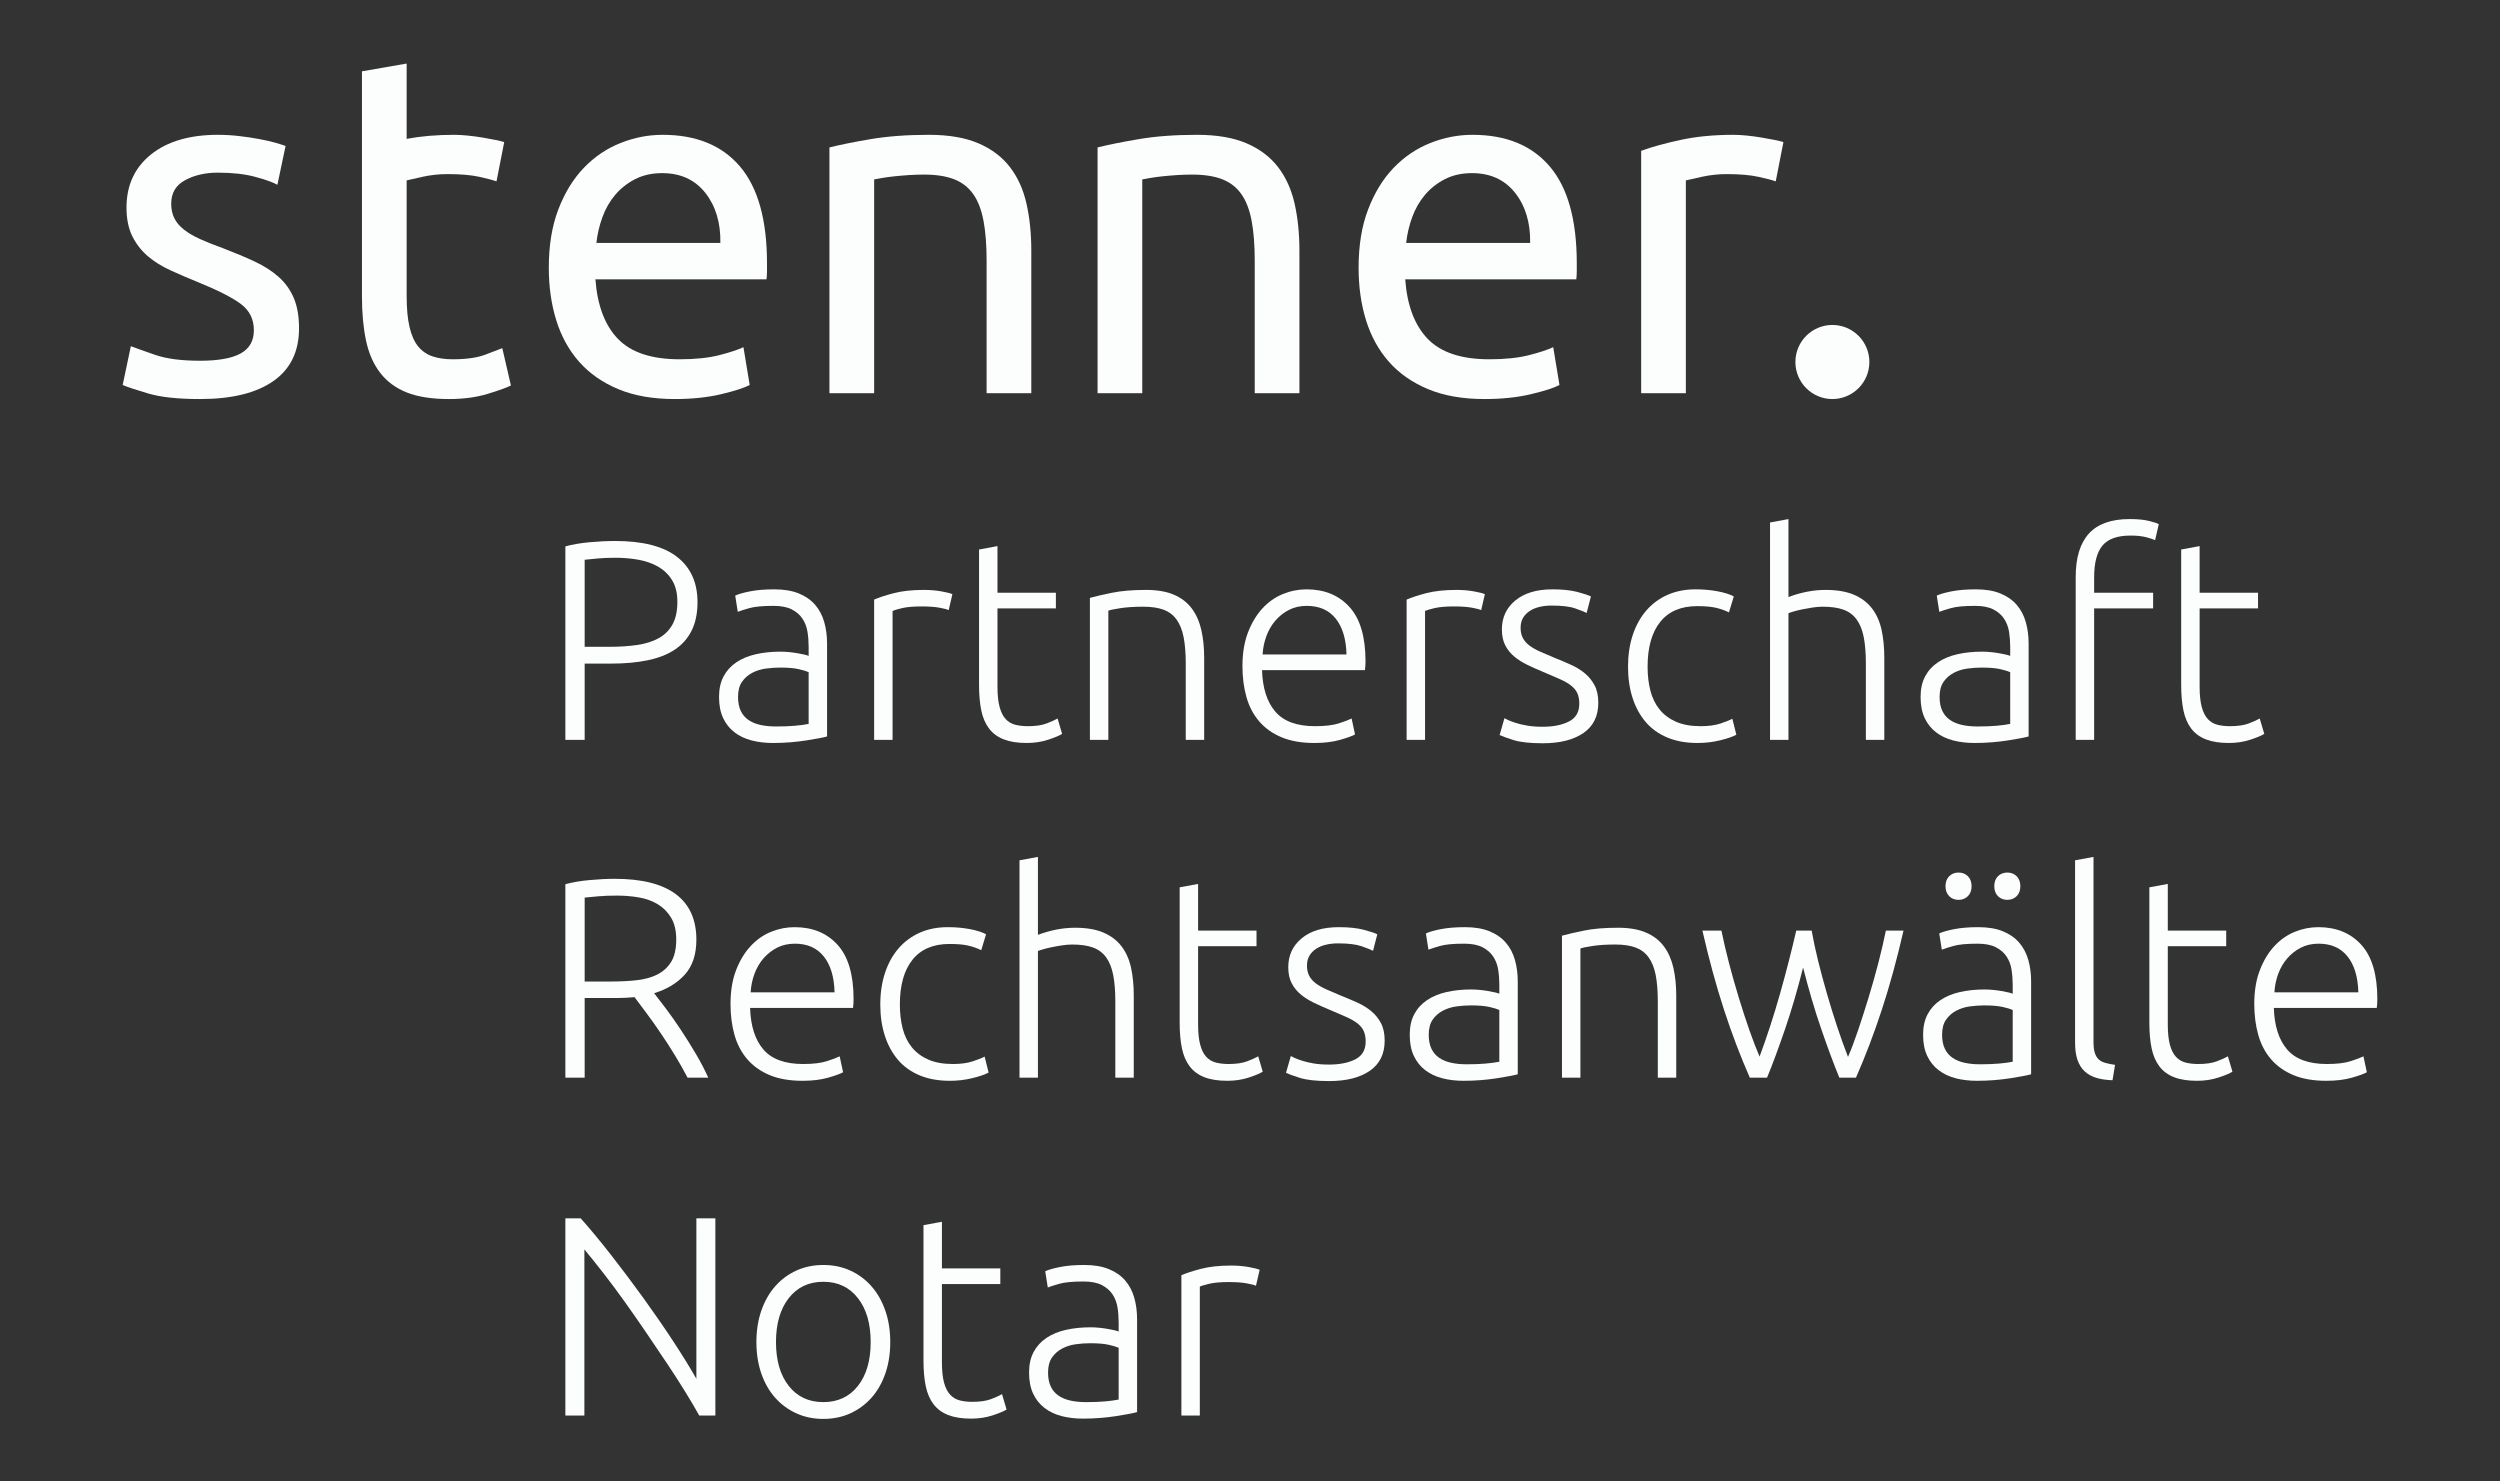 <svg width="238" height="141" viewBox="0 0 238 141" fill="none" xmlns="http://www.w3.org/2000/svg">
<rect x="0" y="0" width="238" height="141" fill="#333333" stroke="none"/>
<path d="M58.548 51.502C61.193 51.502 63.164 52.008 64.459 53.018C65.755 54.029 66.402 55.464 66.402 57.324C66.402 58.39 66.214 59.297 65.836 60.047C65.458 60.796 64.919 61.401 64.216 61.861C63.514 62.321 62.655 62.655 61.638 62.863C60.621 63.071 59.474 63.174 58.196 63.174H55.66V70.433H53.823V52.017C54.472 51.836 55.231 51.704 56.105 51.623C56.977 51.542 57.792 51.502 58.548 51.502ZM58.628 53.099C57.944 53.099 57.365 53.122 56.888 53.167C56.411 53.212 56.001 53.253 55.66 53.289V61.577H57.981C58.97 61.577 59.865 61.518 60.667 61.401C61.468 61.283 62.151 61.067 62.719 60.75C63.285 60.435 63.721 59.997 64.027 59.437C64.333 58.877 64.486 58.164 64.486 57.297C64.486 56.469 64.32 55.781 63.986 55.239C63.654 54.697 63.212 54.269 62.664 53.952C62.115 53.636 61.489 53.416 60.789 53.289C60.087 53.163 59.367 53.099 58.628 53.099Z" fill="#FCFDFD"/>
<path d="M73.879 69.16C74.563 69.16 75.16 69.138 75.673 69.093C76.186 69.047 76.622 68.99 76.983 68.916V63.988C76.784 63.897 76.47 63.802 76.038 63.703C75.607 63.603 75.012 63.553 74.256 63.553C73.825 63.553 73.375 63.586 72.907 63.648C72.439 63.712 72.007 63.847 71.611 64.054C71.216 64.263 70.891 64.546 70.639 64.908C70.387 65.269 70.262 65.748 70.262 66.344C70.262 66.868 70.347 67.31 70.517 67.671C70.689 68.032 70.932 68.321 71.246 68.537C71.561 68.754 71.94 68.913 72.381 69.011C72.821 69.111 73.321 69.16 73.879 69.16ZM73.716 56.106C74.635 56.106 75.412 56.237 76.052 56.498C76.69 56.761 77.208 57.123 77.603 57.582C78 58.042 78.287 58.589 78.468 59.221C78.647 59.852 78.737 60.539 78.737 61.279V70.108C78.557 70.163 78.296 70.221 77.955 70.285C77.612 70.347 77.217 70.415 76.767 70.487C76.316 70.56 75.817 70.618 75.269 70.664C74.72 70.709 74.157 70.732 73.582 70.732C72.844 70.732 72.165 70.65 71.543 70.487C70.923 70.324 70.383 70.068 69.924 69.716C69.465 69.364 69.105 68.913 68.844 68.362C68.584 67.811 68.453 67.138 68.453 66.344C68.453 65.585 68.596 64.936 68.884 64.394C69.173 63.852 69.577 63.405 70.099 63.053C70.621 62.7 71.243 62.444 71.961 62.281C72.681 62.118 73.464 62.038 74.311 62.038C74.563 62.038 74.828 62.051 75.106 62.078C75.385 62.105 75.655 62.142 75.916 62.186C76.177 62.231 76.402 62.276 76.591 62.321C76.781 62.367 76.911 62.407 76.983 62.444V61.577C76.983 61.09 76.947 60.616 76.874 60.154C76.802 59.694 76.645 59.279 76.402 58.909C76.159 58.539 75.818 58.24 75.376 58.015C74.935 57.789 74.356 57.678 73.636 57.678C72.61 57.678 71.845 57.75 71.341 57.893C70.837 58.038 70.469 58.154 70.235 58.246L69.992 56.702C70.297 56.557 70.769 56.421 71.409 56.295C72.047 56.169 72.817 56.106 73.716 56.106Z" fill="#FCFDFD"/>
<path d="M87.968 56.16C88.544 56.16 89.089 56.205 89.602 56.295C90.115 56.385 90.47 56.476 90.668 56.566L90.317 58.083C90.173 58.011 89.88 57.934 89.441 57.853C88.999 57.771 88.419 57.732 87.699 57.732C86.943 57.732 86.336 57.785 85.877 57.893C85.418 58.002 85.116 58.092 84.973 58.163V70.433H83.218V57.081C83.668 56.882 84.289 56.68 85.081 56.471C85.872 56.264 86.835 56.16 87.968 56.16Z" fill="#FCFDFD"/>
<path d="M94.959 56.431H100.52V57.92H94.959V65.369C94.959 66.163 95.027 66.809 95.163 67.305C95.297 67.802 95.49 68.185 95.742 68.457C95.994 68.727 96.3 68.907 96.66 68.999C97.02 69.088 97.416 69.133 97.849 69.133C98.585 69.133 99.18 69.047 99.629 68.876C100.079 68.705 100.431 68.546 100.682 68.401L101.114 69.865C100.862 70.027 100.421 70.212 99.791 70.419C99.162 70.627 98.478 70.732 97.74 70.732C96.877 70.732 96.151 70.618 95.567 70.392C94.982 70.167 94.514 69.823 94.164 69.364C93.812 68.904 93.565 68.33 93.421 67.644C93.278 66.957 93.205 66.145 93.205 65.206V52.314L94.959 51.988V56.431Z" fill="#FCFDFD"/>
<path d="M103.759 56.918C104.281 56.773 104.983 56.611 105.864 56.431C106.747 56.252 107.826 56.16 109.104 56.16C110.165 56.16 111.052 56.313 111.763 56.62C112.474 56.928 113.041 57.365 113.463 57.934C113.886 58.503 114.188 59.185 114.367 59.979C114.547 60.773 114.637 61.648 114.637 62.605V70.433H112.883V63.174C112.883 62.181 112.815 61.342 112.68 60.655C112.546 59.97 112.32 59.41 112.006 58.977C111.691 58.543 111.277 58.231 110.764 58.042C110.251 57.853 109.608 57.757 108.834 57.757C108.006 57.757 107.29 57.803 106.688 57.893C106.085 57.984 105.694 58.065 105.514 58.136V70.433H103.759V56.918Z" fill="#FCFDFD"/>
<path d="M118.281 63.419C118.281 62.19 118.458 61.12 118.808 60.21C119.159 59.297 119.618 58.534 120.184 57.92C120.752 57.306 121.399 56.85 122.128 56.554C122.857 56.255 123.608 56.106 124.382 56.106C126.092 56.106 127.455 56.666 128.471 57.786C129.488 58.904 129.997 60.629 129.997 62.958C129.997 63.102 129.992 63.247 129.983 63.392C129.974 63.535 129.961 63.671 129.943 63.798H120.145C120.198 65.514 120.622 66.831 121.414 67.752C122.205 68.673 123.465 69.133 125.192 69.133C126.146 69.133 126.902 69.043 127.459 68.863C128.017 68.682 128.422 68.528 128.674 68.401L128.998 69.918C128.746 70.063 128.274 70.235 127.581 70.433C126.888 70.632 126.074 70.732 125.138 70.732C123.914 70.732 122.87 70.551 122.007 70.19C121.144 69.829 120.432 69.323 119.875 68.673C119.316 68.022 118.912 67.251 118.66 66.357C118.408 65.464 118.281 64.484 118.281 63.419ZM128.188 62.308C128.152 60.845 127.81 59.707 127.163 58.895C126.514 58.083 125.597 57.678 124.409 57.678C123.78 57.678 123.217 57.803 122.722 58.056C122.227 58.308 121.796 58.647 121.426 59.072C121.058 59.496 120.77 59.988 120.563 60.548C120.356 61.108 120.234 61.694 120.198 62.308H128.188Z" fill="#FCFDFD"/>
<path d="M138.66 56.16C139.237 56.16 139.781 56.205 140.294 56.295C140.807 56.385 141.162 56.476 141.36 56.566L141.009 58.083C140.865 58.011 140.572 57.934 140.133 57.853C139.691 57.771 139.111 57.732 138.391 57.732C137.635 57.732 137.027 57.785 136.569 57.893C136.11 58.002 135.808 58.092 135.665 58.163V70.433H133.91V57.081C134.36 56.882 134.981 56.68 135.772 56.471C136.564 56.264 137.527 56.16 138.66 56.16Z" fill="#FCFDFD"/>
<path d="M146.867 69.188C147.875 69.188 148.707 69.02 149.363 68.686C150.021 68.353 150.349 67.788 150.349 66.993C150.349 66.614 150.291 66.29 150.173 66.018C150.056 65.748 149.863 65.503 149.594 65.287C149.324 65.07 148.968 64.863 148.527 64.664C148.086 64.466 147.542 64.231 146.894 63.96C146.372 63.743 145.877 63.523 145.409 63.297C144.942 63.071 144.527 62.809 144.168 62.511C143.807 62.213 143.52 61.857 143.303 61.441C143.087 61.026 142.98 60.521 142.98 59.925C142.98 58.788 143.407 57.866 144.261 57.163C145.117 56.458 146.291 56.106 147.785 56.106C148.738 56.106 149.526 56.187 150.146 56.349C150.768 56.512 151.204 56.657 151.456 56.782L151.05 58.353C150.834 58.246 150.47 58.101 149.957 57.92C149.444 57.739 148.693 57.65 147.703 57.65C147.308 57.65 146.935 57.691 146.583 57.772C146.232 57.855 145.922 57.979 145.652 58.152C145.382 58.324 145.166 58.54 145.004 58.803C144.842 59.066 144.761 59.386 144.761 59.766C144.761 60.147 144.833 60.472 144.978 60.744C145.121 61.015 145.333 61.255 145.612 61.463C145.891 61.671 146.232 61.865 146.638 62.044C147.042 62.224 147.505 62.422 148.027 62.637C148.568 62.853 149.085 63.073 149.579 63.298C150.074 63.523 150.511 63.793 150.889 64.109C151.266 64.425 151.572 64.804 151.806 65.247C152.04 65.689 152.158 66.244 152.158 66.913C152.158 68.176 151.685 69.133 150.741 69.784C149.796 70.433 148.504 70.759 146.867 70.759C145.643 70.759 144.708 70.655 144.059 70.447C143.412 70.239 142.98 70.081 142.764 69.973L143.223 68.374C143.277 68.412 143.394 68.469 143.573 68.551C143.754 68.632 143.997 68.723 144.302 68.822C144.608 68.922 144.973 69.007 145.396 69.079C145.818 69.151 146.309 69.188 146.867 69.188Z" fill="#FCFDFD"/>
<path d="M161.601 70.732C160.521 70.732 159.567 70.56 158.74 70.217C157.912 69.873 157.224 69.382 156.675 68.741C156.125 68.099 155.707 67.332 155.419 66.439C155.132 65.544 154.988 64.557 154.988 63.473C154.988 62.371 155.137 61.369 155.433 60.466C155.73 59.564 156.157 58.788 156.715 58.137C157.273 57.487 157.948 56.986 158.74 56.634C159.531 56.282 160.423 56.106 161.411 56.106C162.167 56.106 162.875 56.169 163.531 56.295C164.188 56.421 164.696 56.584 165.057 56.782L164.597 58.299C164.237 58.119 163.833 57.974 163.382 57.866C162.932 57.757 162.33 57.703 161.574 57.703C160.026 57.703 158.852 58.205 158.052 59.206C157.251 60.21 156.851 61.63 156.851 63.473C156.851 64.303 156.94 65.067 157.12 65.761C157.301 66.457 157.592 67.052 157.998 67.549C158.402 68.045 158.924 68.433 159.563 68.714C160.201 68.993 160.98 69.133 161.897 69.133C162.653 69.133 163.288 69.047 163.801 68.876C164.313 68.705 164.687 68.555 164.921 68.43L165.3 69.945C164.975 70.126 164.467 70.303 163.774 70.474C163.081 70.646 162.357 70.732 161.601 70.732Z" fill="#FCFDFD"/>
<path d="M168.507 70.433V49.741L170.262 49.416V56.839C170.836 56.62 171.42 56.453 172.016 56.335C172.609 56.218 173.203 56.16 173.798 56.16C174.877 56.16 175.777 56.313 176.497 56.62C177.217 56.928 177.792 57.365 178.225 57.934C178.656 58.503 178.957 59.184 179.129 59.979C179.299 60.773 179.385 61.648 179.385 62.605V70.433H177.63V63.174C177.63 62.181 177.563 61.342 177.428 60.655C177.294 59.97 177.068 59.41 176.754 58.977C176.438 58.543 176.02 58.231 175.498 58.042C174.976 57.853 174.32 57.757 173.528 57.757C173.221 57.757 172.892 57.785 172.542 57.839C172.192 57.893 171.862 57.952 171.557 58.015C171.252 58.078 170.977 58.145 170.734 58.218C170.491 58.29 170.333 58.344 170.262 58.381V70.433H168.507Z" fill="#FCFDFD"/>
<path d="M188.266 69.16C188.95 69.16 189.549 69.138 190.062 69.093C190.574 69.047 191.011 68.99 191.371 68.916V63.988C191.173 63.897 190.858 63.802 190.426 63.703C189.994 63.603 189.4 63.553 188.644 63.553C188.212 63.553 187.763 63.586 187.295 63.648C186.827 63.712 186.395 63.847 185.999 64.054C185.603 64.263 185.279 64.546 185.027 64.908C184.776 65.269 184.649 65.748 184.649 66.344C184.649 66.868 184.735 67.31 184.906 67.671C185.077 68.032 185.32 68.321 185.635 68.537C185.95 68.754 186.327 68.913 186.768 69.011C187.209 69.111 187.708 69.16 188.266 69.16ZM188.105 56.106C189.022 56.106 189.801 56.237 190.439 56.498C191.078 56.761 191.595 57.123 191.992 57.582C192.387 58.042 192.676 58.589 192.855 59.221C193.035 59.852 193.125 60.539 193.125 61.279V70.108C192.946 70.163 192.685 70.221 192.342 70.285C192.001 70.347 191.604 70.415 191.155 70.487C190.705 70.56 190.205 70.618 189.656 70.664C189.107 70.709 188.546 70.732 187.969 70.732C187.231 70.732 186.552 70.65 185.932 70.487C185.31 70.324 184.77 70.068 184.312 69.716C183.853 69.364 183.493 68.913 183.232 68.362C182.971 67.811 182.84 67.138 182.84 66.344C182.84 65.585 182.985 64.936 183.273 64.394C183.56 63.852 183.966 63.405 184.488 63.053C185.01 62.7 185.63 62.444 186.35 62.281C187.07 62.118 187.853 62.038 188.698 62.038C188.95 62.038 189.216 62.051 189.495 62.078C189.774 62.105 190.044 62.142 190.305 62.186C190.565 62.231 190.791 62.276 190.979 62.321C191.168 62.367 191.298 62.407 191.371 62.444V61.577C191.371 61.09 191.334 60.616 191.263 60.154C191.191 59.694 191.034 59.279 190.791 58.909C190.548 58.539 190.205 58.24 189.765 58.015C189.324 57.789 188.743 57.678 188.024 57.678C186.998 57.678 186.234 57.75 185.73 57.893C185.226 58.038 184.856 58.154 184.622 58.246L184.379 56.702C184.686 56.557 185.158 56.421 185.796 56.295C186.436 56.169 187.204 56.106 188.105 56.106Z" fill="#FCFDFD"/>
<path d="M66.295 89.459C66.295 90.867 65.925 91.978 65.188 92.79C64.451 93.602 63.478 94.189 62.272 94.55C62.56 94.912 62.934 95.399 63.393 96.014C63.852 96.627 64.324 97.3 64.81 98.03C65.296 98.762 65.773 99.525 66.241 100.32C66.708 101.114 67.104 101.872 67.428 102.595H65.458C65.08 101.872 64.67 101.15 64.229 100.427C63.789 99.706 63.339 99.007 62.88 98.329C62.421 97.652 61.976 97.025 61.543 96.447C61.112 95.869 60.734 95.363 60.41 94.93C59.835 94.984 59.259 95.01 58.682 95.01H55.66V102.595H53.823V84.177C54.472 83.996 55.231 83.865 56.105 83.785C56.977 83.703 57.783 83.663 58.521 83.663C61.094 83.663 63.033 84.15 64.338 85.125C65.642 86.1 66.295 87.545 66.295 89.459ZM58.737 85.261C58.053 85.261 57.454 85.282 56.941 85.329C56.429 85.374 56.001 85.414 55.66 85.45V93.44H58.196C59.043 93.44 59.843 93.4 60.599 93.318C61.355 93.237 62.011 93.057 62.569 92.776C63.128 92.497 63.568 92.094 63.893 91.572C64.216 91.048 64.378 90.334 64.378 89.431C64.378 88.601 64.216 87.915 63.893 87.373C63.568 86.831 63.146 86.402 62.624 86.087C62.102 85.771 61.504 85.554 60.828 85.436C60.154 85.32 59.456 85.261 58.737 85.261Z" fill="#FCFDFD"/>
<path d="M69.545 95.579C69.545 94.351 69.721 93.281 70.071 92.369C70.423 91.457 70.881 90.695 71.449 90.081C72.015 89.467 72.662 89.011 73.391 88.713C74.12 88.415 74.871 88.266 75.645 88.266C77.355 88.266 78.718 88.826 79.735 89.945C80.752 91.065 81.26 92.79 81.26 95.119C81.26 95.263 81.256 95.407 81.247 95.552C81.238 95.696 81.224 95.832 81.206 95.958H71.408C71.461 97.673 71.885 98.992 72.676 99.913C73.468 100.834 74.728 101.294 76.456 101.294C77.409 101.294 78.165 101.203 78.722 101.022C79.281 100.843 79.685 100.689 79.937 100.562L80.261 102.079C80.009 102.224 79.537 102.396 78.844 102.594C78.152 102.793 77.337 102.892 76.401 102.892C75.178 102.892 74.135 102.711 73.27 102.35C72.407 101.988 71.695 101.483 71.138 100.834C70.58 100.183 70.175 99.412 69.923 98.518C69.671 97.623 69.545 96.644 69.545 95.579ZM79.451 94.469C79.415 93.006 79.074 91.868 78.425 91.056C77.778 90.244 76.86 89.838 75.673 89.838C75.043 89.838 74.48 89.963 73.985 90.217C73.491 90.469 73.059 90.808 72.689 91.231C72.321 91.656 72.033 92.149 71.826 92.707C71.619 93.267 71.497 93.854 71.461 94.469H79.451Z" fill="#FCFDFD"/>
<path d="M90.417 102.892C89.338 102.892 88.384 102.72 87.556 102.378C86.729 102.034 86.041 101.542 85.491 100.901C84.942 100.26 84.524 99.493 84.236 98.598C83.948 97.705 83.804 96.716 83.804 95.634C83.804 94.532 83.952 93.53 84.25 92.627C84.547 91.724 84.974 90.947 85.532 90.298C86.089 89.648 86.765 89.146 87.556 88.795C88.348 88.442 89.238 88.266 90.228 88.266C90.984 88.266 91.691 88.33 92.347 88.455C93.005 88.582 93.513 88.745 93.872 88.943L93.414 90.46C93.053 90.28 92.649 90.135 92.199 90.027C91.749 89.918 91.146 89.865 90.391 89.865C88.843 89.865 87.669 90.365 86.868 91.367C86.067 92.369 85.667 93.791 85.667 95.634C85.667 96.464 85.757 97.226 85.937 97.922C86.116 98.618 86.409 99.213 86.814 99.709C87.219 100.206 87.74 100.594 88.38 100.874C89.018 101.154 89.797 101.294 90.714 101.294C91.47 101.294 92.104 101.208 92.617 101.036C93.13 100.865 93.504 100.716 93.738 100.589L94.115 102.106C93.791 102.287 93.284 102.462 92.59 102.634C91.897 102.806 91.173 102.892 90.417 102.892Z" fill="#FCFDFD"/>
<path d="M97.056 102.595V81.901L98.811 81.577V88.998C99.386 88.781 99.971 88.615 100.565 88.497C101.159 88.38 101.752 88.321 102.347 88.321C103.426 88.321 104.326 88.475 105.046 88.781C105.766 89.089 106.341 89.526 106.773 90.094C107.205 90.663 107.506 91.345 107.678 92.139C107.848 92.935 107.934 93.81 107.934 94.767V102.595H106.179V95.336C106.179 94.343 106.112 93.504 105.977 92.817C105.842 92.13 105.617 91.572 105.303 91.137C104.987 90.704 104.569 90.393 104.047 90.203C103.525 90.014 102.869 89.919 102.077 89.919C101.77 89.919 101.443 89.946 101.091 90C100.741 90.055 100.412 90.112 100.106 90.177C99.8 90.239 99.525 90.307 99.282 90.379C99.039 90.452 98.882 90.506 98.811 90.542V102.595H97.056Z" fill="#FCFDFD"/>
<path d="M114.059 88.591H119.62V90.081H114.059V97.528C114.059 98.324 114.126 98.968 114.262 99.465C114.396 99.963 114.589 100.346 114.841 100.616C115.093 100.887 115.399 101.068 115.76 101.158C116.119 101.249 116.515 101.294 116.946 101.294C117.684 101.294 118.279 101.208 118.728 101.036C119.178 100.865 119.529 100.707 119.781 100.562L120.213 102.025C119.961 102.188 119.52 102.372 118.891 102.58C118.261 102.788 117.577 102.891 116.839 102.891C115.976 102.891 115.251 102.78 114.666 102.553C114.082 102.328 113.613 101.984 113.263 101.524C112.911 101.063 112.664 100.49 112.52 99.804C112.377 99.118 112.304 98.305 112.304 97.367V84.474L114.059 84.149V88.591Z" fill="#FCFDFD"/>
<path d="M126.53 101.348C127.538 101.348 128.369 101.181 129.027 100.847C129.683 100.512 130.012 99.949 130.012 99.154C130.012 98.776 129.953 98.45 129.836 98.179C129.72 97.908 129.526 97.664 129.256 97.448C128.986 97.231 128.63 97.024 128.19 96.825C127.749 96.627 127.204 96.392 126.557 96.121C126.035 95.904 125.54 95.682 125.072 95.457C124.604 95.231 124.191 94.97 123.83 94.671C123.471 94.374 123.183 94.017 122.967 93.602C122.751 93.187 122.643 92.681 122.643 92.085C122.643 90.947 123.071 90.027 123.925 89.323C124.779 88.618 125.953 88.266 127.447 88.266C128.401 88.266 129.189 88.348 129.81 88.51C130.43 88.673 130.867 88.817 131.119 88.943L130.714 90.514C130.498 90.406 130.133 90.262 129.62 90.081C129.107 89.9 128.357 89.809 127.367 89.809C126.97 89.809 126.597 89.85 126.246 89.932C125.896 90.013 125.585 90.14 125.315 90.312C125.045 90.485 124.829 90.701 124.667 90.964C124.506 91.225 124.425 91.547 124.425 91.927C124.425 92.306 124.497 92.633 124.64 92.903C124.784 93.175 124.995 93.415 125.274 93.624C125.553 93.831 125.896 94.025 126.3 94.205C126.705 94.385 127.168 94.582 127.69 94.798C128.23 95.014 128.748 95.234 129.243 95.458C129.738 95.684 130.174 95.954 130.551 96.269C130.93 96.586 131.236 96.965 131.47 97.407C131.704 97.85 131.82 98.405 131.82 99.072C131.82 100.337 131.348 101.294 130.403 101.943C129.459 102.594 128.167 102.918 126.53 102.918C125.306 102.918 124.37 102.815 123.723 102.607C123.074 102.4 122.643 102.242 122.427 102.133L122.886 100.535C122.94 100.571 123.057 100.63 123.237 100.711C123.417 100.793 123.66 100.883 123.966 100.983C124.272 101.081 124.636 101.167 125.059 101.24C125.481 101.312 125.973 101.348 126.53 101.348Z" fill="#FCFDFD"/>
<path d="M139.632 101.321C140.315 101.321 140.914 101.298 141.426 101.253C141.939 101.208 142.375 101.149 142.736 101.077V96.147C142.538 96.058 142.223 95.963 141.791 95.863C141.359 95.764 140.765 95.714 140.009 95.714C139.577 95.714 139.128 95.746 138.66 95.809C138.192 95.872 137.76 96.008 137.364 96.215C136.968 96.423 136.644 96.707 136.392 97.069C136.14 97.43 136.015 97.908 136.015 98.504C136.015 99.028 136.099 99.469 136.271 99.831C136.442 100.192 136.685 100.482 137 100.698C137.314 100.915 137.693 101.072 138.133 101.172C138.574 101.271 139.073 101.321 139.632 101.321ZM139.47 88.266C140.388 88.266 141.165 88.398 141.805 88.659C142.443 88.92 142.961 89.282 143.356 89.743C143.753 90.203 144.041 90.749 144.22 91.382C144.4 92.013 144.49 92.698 144.49 93.439V102.269C144.311 102.323 144.05 102.382 143.707 102.444C143.365 102.508 142.97 102.576 142.52 102.648C142.07 102.72 141.571 102.78 141.021 102.824C140.472 102.87 139.911 102.892 139.334 102.892C138.597 102.892 137.917 102.811 137.297 102.648C136.676 102.485 136.137 102.228 135.677 101.876C135.218 101.525 134.859 101.072 134.598 100.521C134.337 99.972 134.207 99.299 134.207 98.504C134.207 97.746 134.35 97.096 134.637 96.554C134.925 96.013 135.331 95.566 135.853 95.213C136.374 94.861 136.995 94.604 137.715 94.441C138.435 94.279 139.218 94.198 140.063 94.198C140.315 94.198 140.581 94.212 140.86 94.238C141.139 94.265 141.409 94.301 141.669 94.346C141.93 94.392 142.156 94.437 142.345 94.482C142.533 94.527 142.663 94.568 142.736 94.604V93.738C142.736 93.249 142.7 92.775 142.627 92.315C142.556 91.856 142.398 91.439 142.155 91.069C141.912 90.7 141.571 90.401 141.13 90.176C140.688 89.95 140.108 89.838 139.389 89.838C138.363 89.838 137.598 89.909 137.095 90.054C136.591 90.198 136.221 90.316 135.987 90.406L135.745 88.863C136.051 88.718 136.523 88.582 137.162 88.455C137.8 88.33 138.569 88.266 139.47 88.266Z" fill="#FCFDFD"/>
<path d="M148.7 89.079C149.222 88.934 149.922 88.772 150.805 88.591C151.686 88.41 152.766 88.321 154.043 88.321C155.106 88.321 155.993 88.475 156.702 88.781C157.414 89.088 157.98 89.525 158.403 90.094C158.827 90.663 159.127 91.344 159.308 92.139C159.488 92.934 159.578 93.809 159.578 94.766V102.594H157.823V95.335C157.823 94.342 157.755 93.503 157.621 92.816C157.485 92.13 157.26 91.571 156.945 91.137C156.631 90.704 156.216 90.392 155.703 90.203C155.191 90.013 154.547 89.918 153.774 89.918C152.946 89.918 152.231 89.963 151.629 90.054C151.025 90.144 150.634 90.226 150.455 90.298V102.594H148.7V89.079Z" fill="#FCFDFD"/>
<path d="M172.47 88.591C172.627 89.495 172.833 90.455 173.085 91.475C173.339 92.495 173.616 93.533 173.922 94.588C174.226 95.644 174.55 96.687 174.891 97.717C175.233 98.749 175.579 99.713 175.93 100.616C176.229 99.931 176.545 99.097 176.878 98.114C177.211 97.13 177.545 96.094 177.878 95.002C178.212 93.911 178.522 92.809 178.813 91.697C179.102 90.585 179.342 89.55 179.535 88.591H181.215C180.584 91.342 179.896 93.853 179.15 96.126C178.403 98.401 177.584 100.555 176.688 102.595H175.107C174.843 101.957 174.564 101.245 174.273 100.46C173.983 99.675 173.684 98.838 173.376 97.944C173.067 97.051 172.768 96.113 172.48 95.129C172.193 94.147 171.916 93.141 171.654 92.112C171.395 93.143 171.12 94.152 170.833 95.137C170.545 96.122 170.249 97.061 169.942 97.957C169.635 98.848 169.337 99.688 169.048 100.473C168.759 101.258 168.484 101.965 168.221 102.595H166.583C165.686 100.555 164.866 98.397 164.123 96.122C163.382 93.847 162.696 91.337 162.069 88.591H163.879C164.072 89.548 164.314 90.581 164.603 91.692C164.893 92.801 165.204 93.903 165.538 94.995C165.872 96.086 166.209 97.12 166.551 98.096C166.894 99.071 167.213 99.903 167.511 100.59C167.847 99.69 168.182 98.725 168.518 97.695C168.854 96.664 169.17 95.625 169.466 94.577C169.761 93.529 170.04 92.495 170.301 91.474C170.562 90.454 170.795 89.493 171.003 88.591H172.47Z" fill="#FCFDFD"/>
<path d="M188.505 101.321C189.188 101.321 189.787 101.298 190.3 101.253C190.813 101.208 191.249 101.149 191.609 101.078V96.148C191.411 96.058 191.097 95.963 190.664 95.863C190.232 95.765 189.639 95.715 188.883 95.715C188.45 95.715 188.001 95.747 187.533 95.809C187.065 95.872 186.633 96.008 186.238 96.216C185.841 96.423 185.518 96.708 185.266 97.069C185.014 97.43 184.887 97.908 184.887 98.504C184.887 99.028 184.973 99.47 185.144 99.831C185.316 100.192 185.559 100.482 185.873 100.698C186.188 100.915 186.565 101.073 187.006 101.172C187.448 101.271 187.947 101.321 188.505 101.321ZM188.343 88.266C189.26 88.266 190.039 88.398 190.677 88.659C191.317 88.921 191.833 89.282 192.23 89.743C192.625 90.203 192.914 90.749 193.093 91.382C193.274 92.013 193.363 92.699 193.363 93.439V102.269C193.184 102.323 192.923 102.382 192.58 102.445C192.239 102.509 191.842 102.577 191.393 102.648C190.943 102.72 190.444 102.78 189.894 102.824C189.346 102.87 188.784 102.892 188.207 102.892C187.469 102.892 186.79 102.811 186.17 102.648C185.55 102.486 185.009 102.228 184.551 101.876C184.092 101.525 183.731 101.073 183.47 100.522C183.209 99.972 183.079 99.299 183.079 98.504C183.079 97.747 183.223 97.096 183.511 96.554C183.799 96.013 184.204 95.566 184.726 95.214C185.248 94.861 185.868 94.604 186.588 94.441C187.308 94.28 188.091 94.198 188.936 94.198C189.188 94.198 189.454 94.212 189.733 94.239C190.012 94.266 190.282 94.302 190.543 94.346C190.804 94.392 191.029 94.437 191.218 94.482C191.406 94.527 191.537 94.568 191.609 94.604V93.738C191.609 93.25 191.572 92.776 191.501 92.316C191.429 91.856 191.272 91.439 191.029 91.069C190.786 90.7 190.444 90.402 190.003 90.176C189.562 89.951 188.981 89.838 188.262 89.838C187.237 89.838 186.472 89.91 185.968 90.055C185.464 90.198 185.094 90.316 184.86 90.407L184.617 88.863C184.924 88.718 185.396 88.582 186.034 88.456C186.674 88.33 187.443 88.266 188.343 88.266ZM187.695 84.366C187.695 84.763 187.578 85.08 187.344 85.314C187.11 85.549 186.813 85.666 186.454 85.666C186.093 85.666 185.796 85.549 185.562 85.314C185.328 85.08 185.212 84.763 185.212 84.366C185.212 83.969 185.328 83.654 185.562 83.418C185.796 83.183 186.093 83.067 186.454 83.067C186.813 83.067 187.11 83.183 187.344 83.418C187.578 83.654 187.695 83.969 187.695 84.366ZM192.337 84.366C192.337 84.763 192.221 85.08 191.987 85.314C191.753 85.549 191.456 85.666 191.097 85.666C190.736 85.666 190.439 85.549 190.205 85.314C189.971 85.08 189.855 84.763 189.855 84.366C189.855 83.969 189.971 83.654 190.205 83.418C190.439 83.183 190.736 83.067 191.097 83.067C191.456 83.067 191.753 83.183 191.987 83.418C192.221 83.654 192.337 83.969 192.337 84.366Z" fill="#FCFDFD"/>
<path d="M19.045 34.343C20.783 34.343 22.071 34.112 22.91 33.651C23.748 33.188 24.168 32.452 24.168 31.436C24.168 30.389 23.755 29.557 22.933 28.942C22.109 28.328 20.752 27.636 18.861 26.866C17.946 26.498 17.069 26.12 16.23 25.734C15.391 25.351 14.668 24.898 14.057 24.375C13.447 23.851 12.959 23.219 12.592 22.482C12.226 21.744 12.043 20.835 12.043 19.759C12.043 17.635 12.821 15.951 14.376 14.703C15.932 13.458 18.053 12.835 20.737 12.835C21.408 12.835 22.078 12.874 22.75 12.951C23.422 13.028 24.047 13.119 24.626 13.229C25.206 13.335 25.716 13.45 26.159 13.573C26.6 13.698 26.944 13.805 27.187 13.898L26.409 17.59C25.951 17.343 25.236 17.089 24.259 16.826C23.283 16.566 22.109 16.436 20.737 16.436C19.547 16.436 18.51 16.674 17.625 17.151C16.741 17.628 16.299 18.373 16.299 19.389C16.299 19.911 16.398 20.374 16.595 20.774C16.795 21.175 17.098 21.535 17.512 21.859C17.923 22.183 18.433 22.482 19.045 22.759C19.655 23.035 20.385 23.328 21.241 23.634C22.369 24.066 23.375 24.489 24.259 24.905C25.144 25.319 25.898 25.803 26.522 26.358C27.15 26.912 27.629 27.582 27.966 28.366C28.301 29.151 28.468 30.111 28.468 31.251C28.468 33.466 27.652 35.143 26.02 36.281C24.388 37.42 22.063 37.989 19.045 37.989C16.939 37.989 15.293 37.812 14.103 37.458C12.913 37.106 12.104 36.836 11.678 36.651L12.457 32.959C12.944 33.143 13.72 33.42 14.788 33.789C15.856 34.158 17.275 34.343 19.045 34.343Z" fill="#FCFDFD"/>
<path d="M52.246 25.482C52.246 23.359 52.551 21.504 53.16 19.919C53.77 18.334 54.58 17.02 55.585 15.974C56.592 14.928 57.75 14.142 59.063 13.62C60.374 13.095 61.717 12.835 63.09 12.835C66.291 12.835 68.746 13.844 70.455 15.859C72.162 17.873 73.018 20.943 73.018 25.067V25.78C73.018 26.074 73.002 26.343 72.972 26.59H56.684C56.867 29.082 57.584 30.974 58.834 32.267C60.085 33.559 62.036 34.204 64.692 34.204C66.185 34.204 67.444 34.074 68.465 33.812C69.487 33.551 70.258 33.296 70.776 33.051L71.37 36.651C70.852 36.927 69.944 37.22 68.649 37.528C67.352 37.835 65.881 37.989 64.232 37.989C62.158 37.989 60.366 37.675 58.857 37.045C57.347 36.412 56.104 35.544 55.129 34.436C54.153 33.329 53.427 32.012 52.956 30.489C52.483 28.965 52.246 27.296 52.246 25.482ZM68.58 23.127C68.61 21.19 68.128 19.598 67.137 18.35C66.147 17.104 64.781 16.482 63.044 16.482C62.067 16.482 61.206 16.674 60.458 17.058C59.711 17.444 59.078 17.944 58.56 18.558C58.042 19.174 57.636 19.881 57.347 20.683C57.057 21.481 56.867 22.297 56.776 23.127H68.58Z" fill="#FCFDFD"/>
<path d="M78.963 14.035C79.939 13.79 81.236 13.527 82.852 13.252C84.469 12.974 86.33 12.835 88.434 12.835C90.326 12.835 91.896 13.106 93.147 13.644C94.397 14.182 95.397 14.935 96.144 15.905C96.891 16.875 97.418 18.036 97.721 19.39C98.028 20.743 98.18 22.235 98.18 23.866V37.435H93.925V24.79C93.925 23.313 93.825 22.052 93.628 21.006C93.428 19.96 93.102 19.113 92.644 18.468C92.185 17.822 91.575 17.352 90.814 17.058C90.051 16.767 89.105 16.62 87.976 16.62C87.519 16.62 87.047 16.636 86.56 16.666C86.07 16.697 85.605 16.737 85.163 16.783C84.721 16.829 84.326 16.883 83.973 16.944C83.624 17.004 83.37 17.05 83.219 17.081V37.435H78.963V14.035Z" fill="#FCFDFD"/>
<path d="M104.489 14.035C105.465 13.79 106.762 13.527 108.379 13.252C109.994 12.974 111.854 12.835 113.96 12.835C115.849 12.835 117.42 13.106 118.672 13.644C119.923 14.182 120.92 14.935 121.669 15.905C122.414 16.875 122.941 18.036 123.247 19.39C123.551 20.743 123.705 22.235 123.705 23.866V37.435H119.45V24.79C119.45 23.313 119.35 22.052 119.152 21.006C118.955 19.96 118.626 19.113 118.168 18.468C117.711 17.822 117.101 17.352 116.338 17.058C115.577 16.767 114.629 16.62 113.501 16.62C113.043 16.62 112.571 16.636 112.084 16.666C111.595 16.697 111.131 16.737 110.687 16.783C110.245 16.829 109.849 16.883 109.499 16.944C109.147 17.004 108.897 17.05 108.743 17.081V37.435H104.489V14.035Z" fill="#FCFDFD"/>
<path d="M129.338 25.482C129.338 23.359 129.642 21.504 130.252 19.919C130.862 18.334 131.669 17.02 132.677 15.974C133.684 14.928 134.844 14.142 136.154 13.62C137.466 13.095 138.809 12.835 140.18 12.835C143.383 12.835 145.838 13.844 147.547 15.859C149.256 17.873 150.109 20.943 150.109 25.067V25.78C150.109 26.074 150.093 26.343 150.063 26.59H133.776C133.958 29.082 134.675 30.974 135.926 32.267C137.177 33.559 139.129 34.204 141.781 34.204C143.275 34.204 144.534 34.074 145.556 33.812C146.579 33.551 147.347 33.296 147.867 33.051L148.461 36.651C147.943 36.927 147.037 37.22 145.74 37.528C144.443 37.835 142.971 37.989 141.325 37.989C139.25 37.989 137.458 37.675 135.949 37.045C134.437 36.412 133.197 35.544 132.219 34.436C131.244 33.329 130.52 32.012 130.046 30.489C129.573 28.965 129.338 27.296 129.338 25.482ZM145.671 23.127C145.701 21.19 145.22 19.598 144.231 18.35C143.239 17.104 141.873 16.482 140.134 16.482C139.159 16.482 138.296 16.674 137.55 17.058C136.802 17.444 136.169 17.944 135.651 18.558C135.132 19.174 134.729 19.881 134.437 20.683C134.15 21.481 133.958 22.297 133.866 23.127H145.671Z" fill="#FCFDFD"/>
<path d="M165.023 12.835C165.39 12.835 165.81 12.858 166.281 12.905C166.753 12.951 167.219 13.014 167.676 13.091C168.135 13.167 168.554 13.244 168.934 13.32C169.315 13.397 169.598 13.466 169.782 13.527L169.049 17.267C168.715 17.143 168.158 16.997 167.38 16.829C166.601 16.659 165.602 16.574 164.382 16.574C163.59 16.574 162.804 16.659 162.028 16.829C161.249 16.997 160.738 17.112 160.493 17.174V37.435H156.239V14.359C157.245 13.989 158.496 13.644 159.99 13.32C161.487 12.997 163.163 12.835 165.023 12.835Z" fill="#FCFDFD"/>
<path fill-rule="evenodd" clip-rule="evenodd" d="M174.443 30.936C172.5 30.936 170.922 32.516 170.922 34.462C170.922 36.409 172.5 37.989 174.443 37.989C176.386 37.989 177.964 36.409 177.964 34.462C177.964 32.516 176.386 30.936 174.443 30.936Z" fill="#FCFDFD"/>
<path fill-rule="evenodd" clip-rule="evenodd" d="M38.713 13.219C40.077 12.962 41.587 12.835 43.242 12.835C43.609 12.835 44.028 12.858 44.5 12.905C44.973 12.951 45.438 13.012 45.895 13.088C46.355 13.165 46.773 13.244 47.153 13.32C47.533 13.396 47.818 13.466 48.001 13.527L47.267 17.266C46.934 17.143 46.377 16.997 45.599 16.826C44.82 16.658 43.821 16.574 42.601 16.574C41.809 16.574 41.023 16.658 40.246 16.826C39.467 16.997 38.957 17.112 38.713 17.174V28.158C38.713 29.359 38.803 30.35 38.988 31.134C39.171 31.92 39.444 32.535 39.81 32.982C40.177 33.428 40.635 33.743 41.184 33.929C41.733 34.112 42.373 34.204 43.103 34.204C44.386 34.204 45.415 34.058 46.194 33.766C46.97 33.474 47.511 33.265 47.818 33.143L48.64 36.697C48.213 36.911 47.468 37.182 46.398 37.504C45.33 37.827 44.113 37.989 42.739 37.989C41.122 37.989 39.787 37.781 38.734 37.366C37.683 36.95 36.838 36.327 36.197 35.498C35.556 34.667 35.106 33.643 34.846 32.428C34.588 31.213 34.458 29.805 34.458 28.204V6.79L38.713 6.05V13.219Z" fill="#FCFDFD"/>
<path d="M202.736 49.416C203.492 49.416 204.108 49.474 204.585 49.592C205.062 49.709 205.373 49.813 205.516 49.904L205.166 51.42C204.968 51.33 204.675 51.235 204.288 51.136C203.901 51.036 203.411 50.986 202.818 50.986C201.576 50.986 200.689 51.303 200.158 51.934C199.628 52.566 199.362 53.578 199.362 54.968V56.431H204.977V57.92H199.362V70.433H197.607V54.914C197.607 53.09 198.026 51.718 198.863 50.797C199.699 49.877 200.991 49.416 202.736 49.416Z" fill="#FCFDFD"/>
<path d="M209.404 56.431H214.965V57.92H209.404V65.369C209.404 66.163 209.472 66.809 209.606 67.305C209.742 67.802 209.935 68.185 210.187 68.457C210.439 68.727 210.745 68.907 211.105 68.999C211.465 69.088 211.861 69.133 212.292 69.133C213.03 69.133 213.624 69.047 214.074 68.876C214.524 68.705 214.874 68.546 215.126 68.401L215.559 69.865C215.307 70.027 214.866 70.212 214.236 70.419C213.606 70.627 212.923 70.732 212.185 70.732C211.32 70.732 210.596 70.618 210.012 70.392C209.427 70.167 208.959 69.823 208.607 69.364C208.257 68.904 208.01 68.33 207.866 67.644C207.721 66.957 207.649 66.145 207.649 65.206V52.314L209.404 51.988V56.431Z" fill="#FCFDFD"/>
<path d="M201.111 102.838C200.516 102.82 199.999 102.743 199.558 102.607C199.117 102.471 198.748 102.264 198.452 101.985C198.155 101.705 197.93 101.344 197.776 100.901C197.623 100.459 197.547 99.904 197.547 99.235V81.901L199.302 81.577V99.181C199.302 99.614 199.342 99.963 199.422 100.224C199.504 100.486 199.626 100.693 199.787 100.847C199.949 101.001 200.16 101.113 200.421 101.185C200.682 101.258 200.993 101.321 201.352 101.375L201.111 102.838Z" fill="#FCFDFD"/>
<path d="M206.374 88.591H211.935V90.081H206.374V97.528C206.374 98.324 206.442 98.968 206.576 99.465C206.712 99.963 206.905 100.346 207.157 100.616C207.409 100.887 207.714 101.068 208.075 101.158C208.434 101.249 208.831 101.294 209.262 101.294C210 101.294 210.593 101.208 211.044 101.036C211.494 100.865 211.844 100.707 212.096 100.562L212.528 102.025C212.277 102.188 211.835 102.372 211.206 102.58C210.575 102.788 209.893 102.891 209.154 102.891C208.29 102.891 207.566 102.78 206.982 102.553C206.397 102.328 205.929 101.984 205.577 101.524C205.227 101.063 204.98 100.49 204.835 99.804C204.692 99.118 204.619 98.305 204.619 97.367V84.474L206.374 84.149V88.591Z" fill="#FCFDFD"/>
<path d="M214.607 95.579C214.607 94.351 214.782 93.281 215.134 92.369C215.484 91.457 215.943 90.695 216.51 90.081C217.077 89.467 217.725 89.011 218.454 88.713C219.182 88.415 219.934 88.266 220.708 88.266C222.416 88.266 223.78 88.826 224.797 89.945C225.813 91.065 226.322 92.79 226.322 95.119C226.322 95.263 226.317 95.407 226.308 95.552C226.299 95.696 226.285 95.832 226.268 95.958H216.469C216.524 97.673 216.946 98.992 217.738 99.913C218.53 100.834 219.789 101.294 221.517 101.294C222.471 101.294 223.227 101.203 223.785 101.022C224.343 100.843 224.747 100.689 224.999 100.562L225.324 102.079C225.072 102.224 224.598 102.396 223.906 102.594C223.213 102.793 222.399 102.892 221.464 102.892C220.24 102.892 219.196 102.711 218.333 102.35C217.468 101.988 216.757 101.483 216.199 100.834C215.642 100.183 215.237 99.412 214.985 98.518C214.734 97.623 214.607 96.644 214.607 95.579ZM224.514 94.469C224.477 93.006 224.135 91.868 223.488 91.056C222.84 90.244 221.921 89.838 220.735 89.838C220.104 89.838 219.543 89.963 219.048 90.217C218.553 90.469 218.12 90.808 217.752 91.231C217.382 91.656 217.095 92.149 216.887 92.707C216.681 93.267 216.56 93.854 216.524 94.469H224.514Z" fill="#FCFDFD"/>
<path d="M66.565 134.756C66.218 134.127 65.782 133.386 65.257 132.533C64.733 131.68 64.151 130.774 63.51 129.814C62.87 128.856 62.201 127.866 61.504 126.842C60.807 125.818 60.113 124.823 59.421 123.856C58.731 122.888 58.054 121.983 57.393 121.137C56.732 120.29 56.145 119.56 55.633 118.945V134.756H53.823V115.985H55.281C56.201 117.014 57.184 118.202 58.233 119.55C59.283 120.897 60.312 122.271 61.321 123.67C62.329 125.068 63.27 126.435 64.144 127.771C65.018 129.106 65.735 130.269 66.295 131.261V115.985H68.103V134.756H66.565Z" fill="#FCFDFD"/>
<path d="M84.752 127.767C84.752 128.869 84.594 129.871 84.278 130.774C83.964 131.676 83.522 132.443 82.956 133.076C82.389 133.708 81.719 134.2 80.945 134.552C80.171 134.904 79.317 135.08 78.381 135.08C77.445 135.08 76.59 134.904 75.817 134.552C75.043 134.2 74.373 133.708 73.806 133.076C73.239 132.443 72.798 131.676 72.483 130.774C72.168 129.871 72.01 128.869 72.01 127.767C72.01 126.665 72.168 125.663 72.483 124.761C72.798 123.858 73.239 123.086 73.806 122.445C74.373 121.804 75.043 121.307 75.817 120.955C76.59 120.603 77.445 120.427 78.381 120.427C79.317 120.427 80.171 120.603 80.945 120.955C81.719 121.307 82.389 121.804 82.956 122.445C83.522 123.086 83.964 123.858 84.278 124.761C84.594 125.663 84.752 126.665 84.752 127.767ZM82.889 127.767C82.889 126.016 82.484 124.621 81.674 123.583C80.865 122.545 79.766 122.025 78.381 122.025C76.996 122.025 75.897 122.545 75.088 123.583C74.278 124.621 73.874 126.016 73.874 127.767C73.874 129.52 74.278 130.909 75.088 131.939C75.897 132.967 76.996 133.482 78.381 133.482C79.766 133.482 80.865 132.967 81.674 131.939C82.484 130.909 82.889 129.52 82.889 127.767Z" fill="#FCFDFD"/>
<path d="M89.671 120.752H95.231V122.241H89.671V129.69C89.671 130.484 89.739 131.13 89.873 131.627C90.008 132.123 90.202 132.507 90.454 132.777C90.706 133.048 91.011 133.228 91.371 133.319C91.731 133.409 92.126 133.455 92.559 133.455C93.297 133.455 93.89 133.369 94.34 133.198C94.791 133.026 95.141 132.869 95.393 132.724L95.825 134.186C95.573 134.348 95.132 134.534 94.503 134.742C93.872 134.949 93.188 135.053 92.451 135.053C91.587 135.053 90.863 134.94 90.278 134.715C89.693 134.488 89.226 134.146 88.874 133.685C88.523 133.225 88.275 132.651 88.132 131.965C87.988 131.279 87.916 130.466 87.916 129.528V116.635L89.671 116.311V120.752Z" fill="#FCFDFD"/>
<path d="M103.392 133.482C104.077 133.482 104.675 133.459 105.188 133.415C105.701 133.37 106.137 133.311 106.496 133.238V128.309C106.3 128.218 105.984 128.123 105.553 128.025C105.12 127.925 104.527 127.876 103.771 127.876C103.339 127.876 102.888 127.907 102.422 127.971C101.953 128.034 101.521 128.169 101.126 128.377C100.729 128.584 100.406 128.869 100.154 129.23C99.902 129.591 99.775 130.069 99.775 130.665C99.775 131.189 99.861 131.631 100.032 131.992C100.202 132.354 100.446 132.642 100.761 132.858C101.076 133.076 101.453 133.234 101.895 133.333C102.336 133.432 102.835 133.482 103.392 133.482ZM103.231 120.427C104.148 120.427 104.927 120.558 105.565 120.821C106.205 121.082 106.722 121.443 107.118 121.903C107.513 122.364 107.801 122.91 107.981 123.542C108.162 124.173 108.251 124.86 108.251 125.601V134.43C108.071 134.484 107.81 134.543 107.468 134.606C107.127 134.669 106.73 134.737 106.282 134.81C105.831 134.881 105.331 134.94 104.783 134.985C104.234 135.03 103.671 135.053 103.096 135.053C102.358 135.053 101.678 134.971 101.058 134.81C100.437 134.647 99.897 134.389 99.438 134.037C98.98 133.685 98.619 133.234 98.358 132.683C98.097 132.132 97.967 131.459 97.967 130.665C97.967 129.907 98.111 129.257 98.399 128.715C98.687 128.173 99.092 127.726 99.614 127.375C100.136 127.023 100.756 126.765 101.476 126.602C102.196 126.44 102.979 126.359 103.825 126.359C104.077 126.359 104.343 126.372 104.621 126.4C104.9 126.427 105.17 126.463 105.431 126.508C105.692 126.553 105.917 126.599 106.105 126.643C106.294 126.688 106.425 126.729 106.496 126.765V125.898C106.496 125.411 106.461 124.937 106.389 124.477C106.317 124.016 106.16 123.601 105.917 123.23C105.674 122.86 105.331 122.563 104.891 122.336C104.45 122.111 103.869 121.998 103.149 121.998C102.124 121.998 101.359 122.071 100.855 122.215C100.352 122.359 99.983 122.477 99.749 122.567L99.505 121.023C99.811 120.878 100.284 120.744 100.923 120.617C101.562 120.49 102.331 120.427 103.231 120.427Z" fill="#FCFDFD"/>
<path d="M117.218 120.481C117.794 120.481 118.339 120.528 118.852 120.617C119.365 120.708 119.72 120.798 119.918 120.888L119.567 122.404C119.423 122.333 119.131 122.256 118.689 122.175C118.249 122.093 117.669 122.052 116.949 122.052C116.193 122.052 115.585 122.107 115.127 122.215C114.668 122.324 114.366 122.413 114.223 122.486V134.756H112.468V121.403C112.918 121.204 113.539 121.002 114.33 120.793C115.122 120.585 116.085 120.481 117.218 120.481Z" fill="#FCFDFD"/>
</svg>
